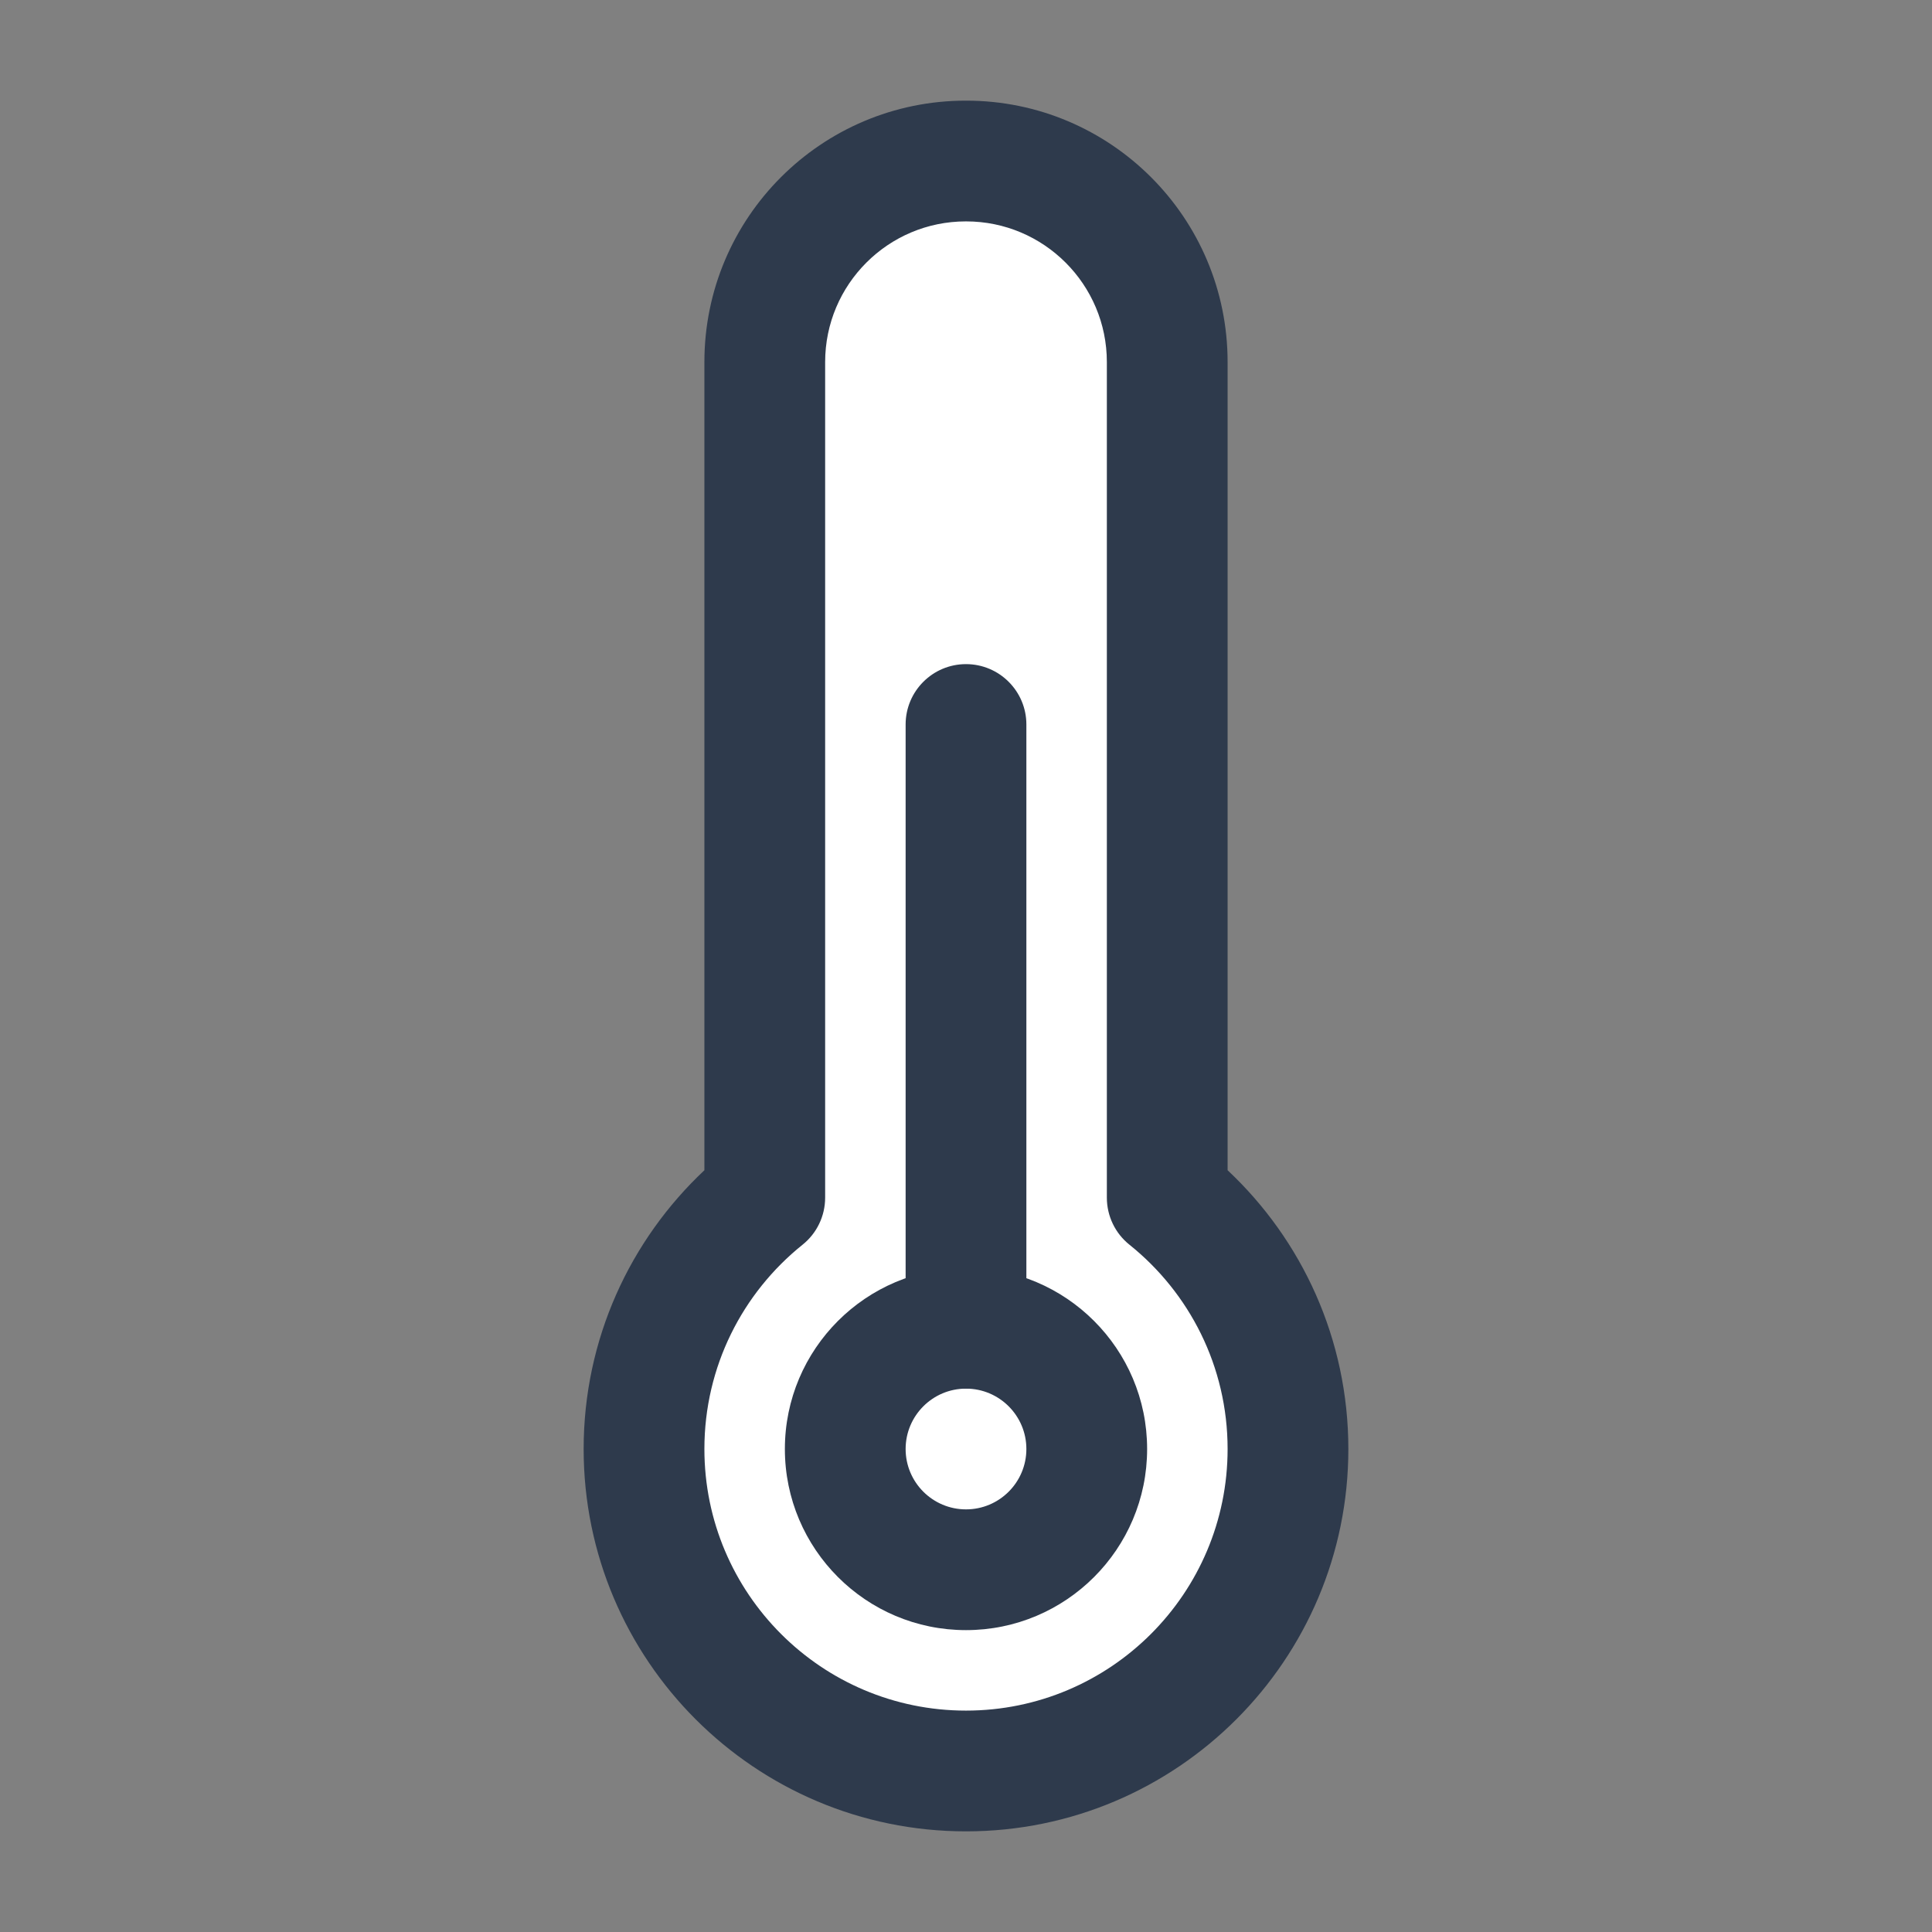 <svg width="32" height="32" viewBox="0 0 32 32" fill="none" xmlns="http://www.w3.org/2000/svg">
<rect x="0" y="0" width="32" height="32" fill="#808080" stroke="none"/>
<path d="M13 5L16 3L19.5 4.5V19L20 20L21 22.5L21.5 25L20 27L18.5 29L15 29.5L12.5 28L11 26L10.5 23L12.5 20L13 5Z" fill="white"/>
<path fill-rule="evenodd" clip-rule="evenodd" d="M16 21C14.344 21 13 22.344 13 24C13 25.656 14.344 27 16 27C17.656 27 19 25.656 19 24C19 22.344 17.656 21 16 21ZM16 23C16.552 23 17 23.448 17 24C17 24.552 16.552 25 16 25C15.448 25 15 24.552 15 24C15 23.448 15.448 23 16 23Z" fill="#2E3A4C"/>
<path fill-rule="evenodd" clip-rule="evenodd" d="M11.667 19.383C10.436 20.539 9.667 22.18 9.667 24C9.667 27.496 12.504 30.333 16 30.333C19.496 30.333 22.333 27.496 22.333 24C22.333 22.18 21.564 20.537 20.333 19.383V5.997C20.333 3.605 18.395 1.667 16.003 1.667C16.001 1.667 15.999 1.667 15.997 1.667C13.605 1.667 11.667 3.605 11.667 5.997V19.383ZM13.292 20.617C13.529 20.428 13.667 20.141 13.667 19.837V5.997C13.667 4.711 14.711 3.667 15.997 3.667H16.003C17.289 3.667 18.333 4.711 18.333 5.997V19.837C18.333 20.141 18.471 20.428 18.708 20.617C19.699 21.412 20.333 22.632 20.333 24C20.333 26.392 18.392 28.333 16 28.333C13.608 28.333 11.667 26.392 11.667 24C11.667 22.632 12.301 21.412 13.292 20.617Z" fill="#2E3A4C"/>
<path fill-rule="evenodd" clip-rule="evenodd" d="M17 22V12C17 11.448 16.552 11 16 11C15.448 11 15 11.448 15 12V22C15 22.552 15.448 23 16 23C16.552 23 17 22.552 17 22Z" fill="#2E3A4C"/>
</svg>
